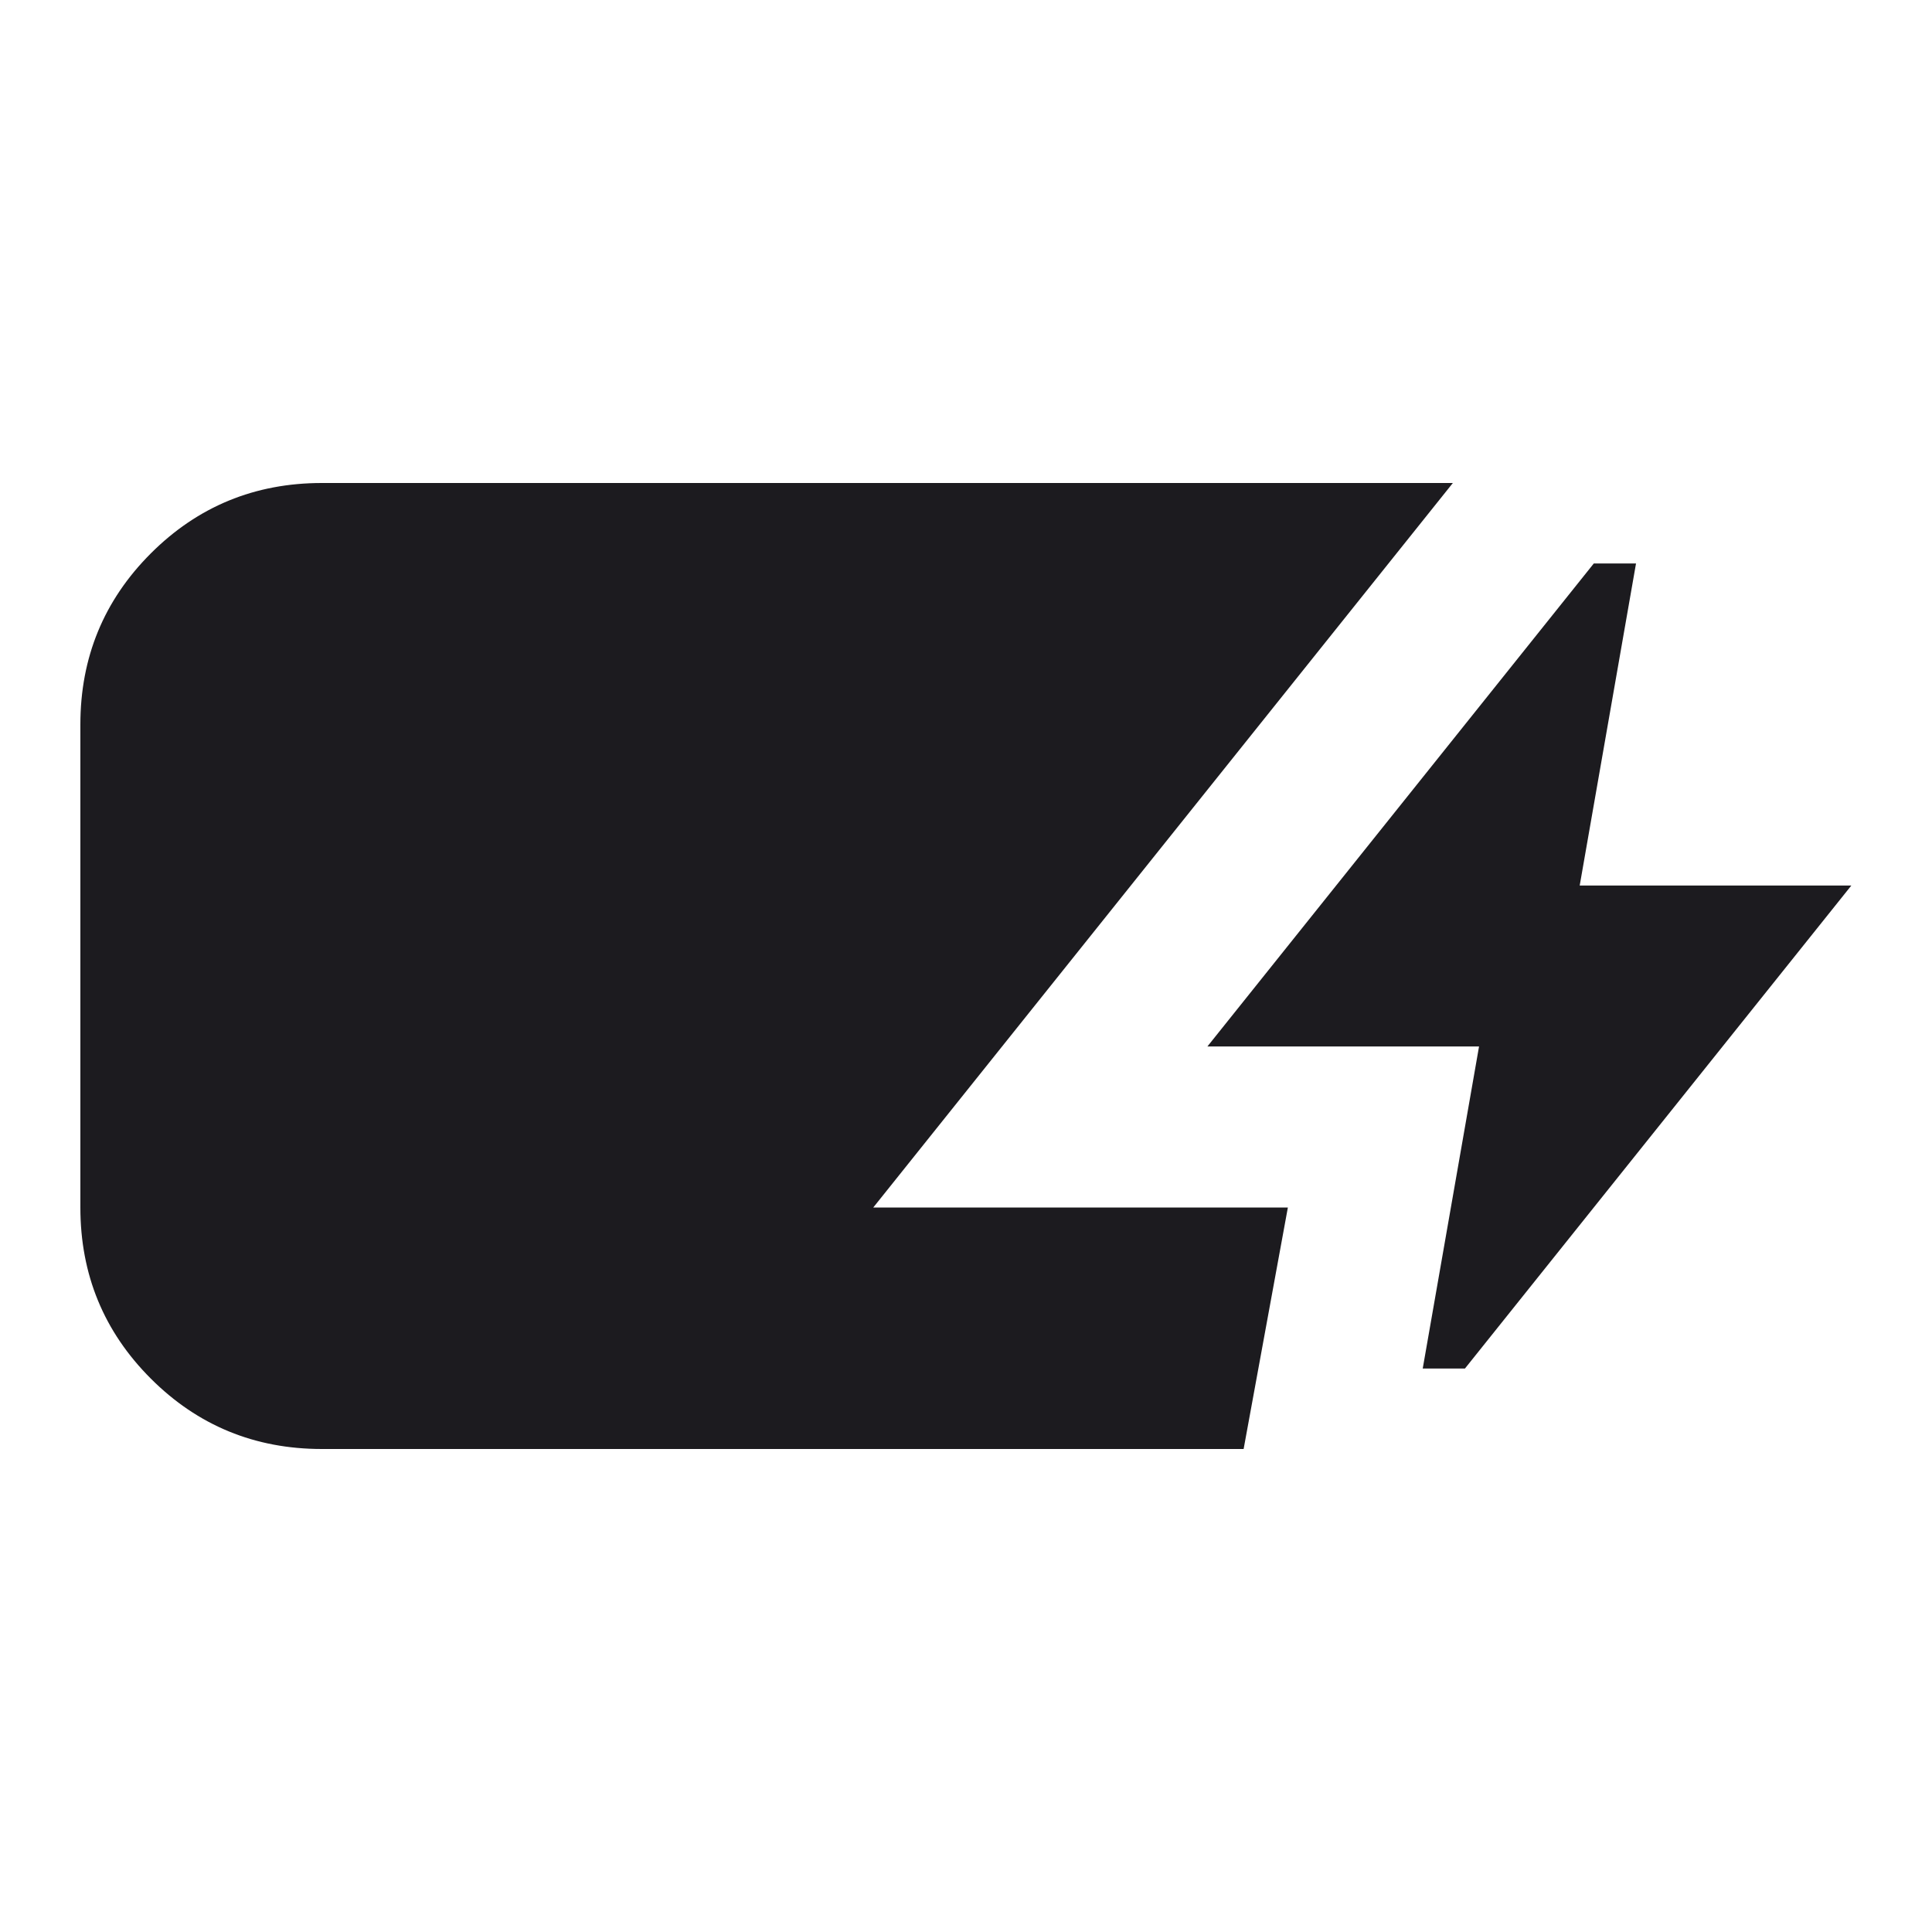 <svg xmlns="http://www.w3.org/2000/svg" fill="none" viewBox="0 0 20 20" height="20" width="20">
<mask height="20" width="20" y="0" x="0" maskUnits="userSpaceOnUse" style="mask-type:alpha" id="mask0_974_1198">
<rect fill="#D9D9D9" height="20" width="20"></rect>
</mask>
<g mask="url(#mask0_974_1198)">
<path fill="#1C1B1F" d="M3.332 15C2.638 15 2.047 14.757 1.561 14.271C1.075 13.785 0.832 13.194 0.832 12.5V7.5C0.832 6.806 1.075 6.215 1.561 5.729C2.047 5.243 2.638 5 3.332 5H15.04L9.04 12.5H13.332L12.874 15H3.332ZM14.728 14.167L15.311 10.833H12.499L16.499 5.833H16.936L16.353 9.167H19.165L15.165 14.167H14.728Z"></path>
</g>
</svg>
